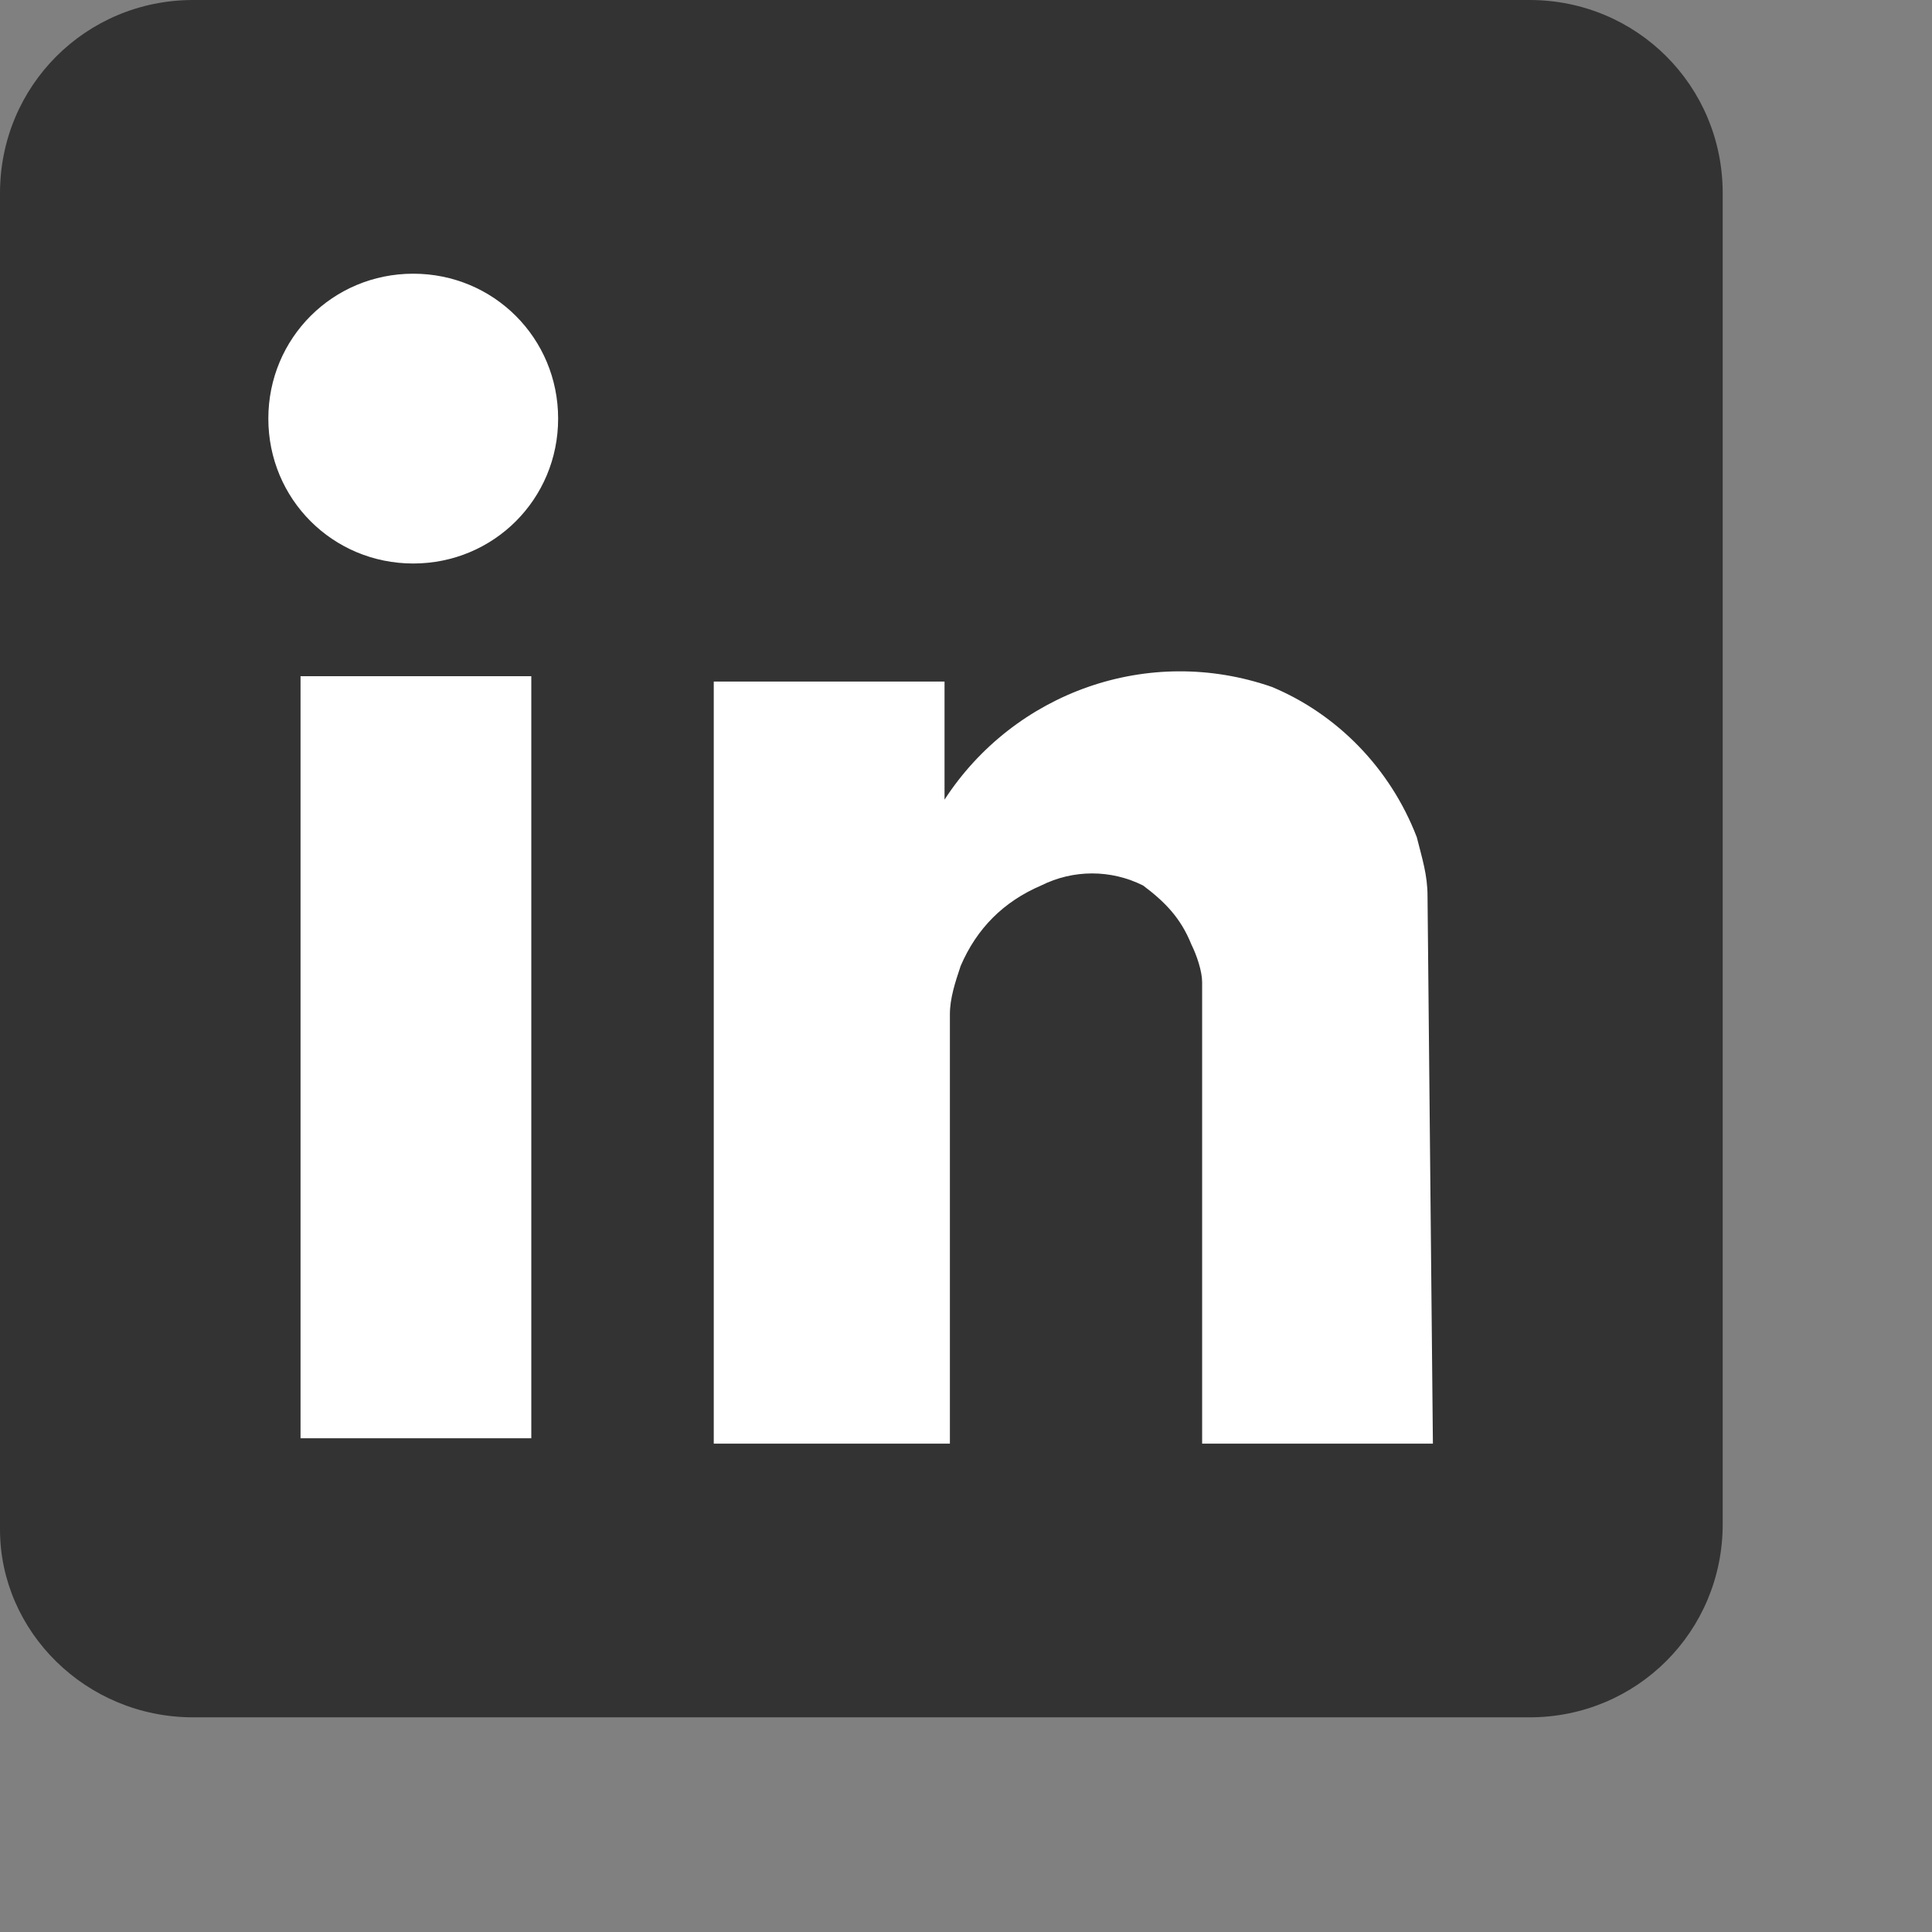<?xml version="1.0" encoding="utf-8"?>
<!-- Generator: Adobe Illustrator 27.8.1, SVG Export Plug-In . SVG Version: 6.00 Build 0)  -->
<svg version="1.1" id="Layer_1" xmlns="http://www.w3.org/2000/svg" xmlns:xlink="http://www.w3.org/1999/xlink" x="0px" y="0px"
     width="36" height="36" viewBox="0 0 36 36" style="enable-background:new 0 0 36 36;" xml:space="preserve">
<rect x="0" y="0" width="36" height="36" fill="#808080" stroke="none"/>
<style type="text/css">
	.st0{fill:#333333;}
	.st1{fill:#FFFFFF;}
</style>
    <path id="Path" class="st0" d="M3.6,32h24.9c2,0,3.6-1.6,3.6-3.6V3.6c0-2-1.6-3.6-3.6-3.6H3.6C1.6,0,0,1.6,0,3.6v24.9
	C0,30.4,1.6,32,3.6,32z"/>
    <rect x="5.6" y="12.6" class="st1" width="4.3" height="14.2"/>
    <path class="st1" d="M7.7,10.5C6.2,10.5,5,9.3,5,7.8c0-1.5,1.2-2.7,2.7-2.7c0,0,0,0,0,0c1.5,0,2.7,1.2,2.7,2.7
	C10.4,9.3,9.2,10.5,7.7,10.5z"/>
    <path class="st1" d="M22.4,26.9v-8.6c0-0.2-0.1-0.5-0.2-0.7c-0.2-0.5-0.5-0.8-0.9-1.1c-0.6-0.3-1.3-0.3-1.9,0
	c-0.7,0.3-1.2,0.8-1.5,1.5c-0.1,0.3-0.2,0.6-0.2,0.9c0,0.3,0,0.5,0,0.8v7.2h-4.4V12.7h4.3v2.2c1.3-2,3.8-2.9,6.1-2.1
	c1.2,0.5,2.2,1.5,2.7,2.8c0.1,0.4,0.2,0.7,0.2,1.1l0.1,10.2C26.7,26.9,22.4,26.9,22.4,26.9z"/>
</svg>
